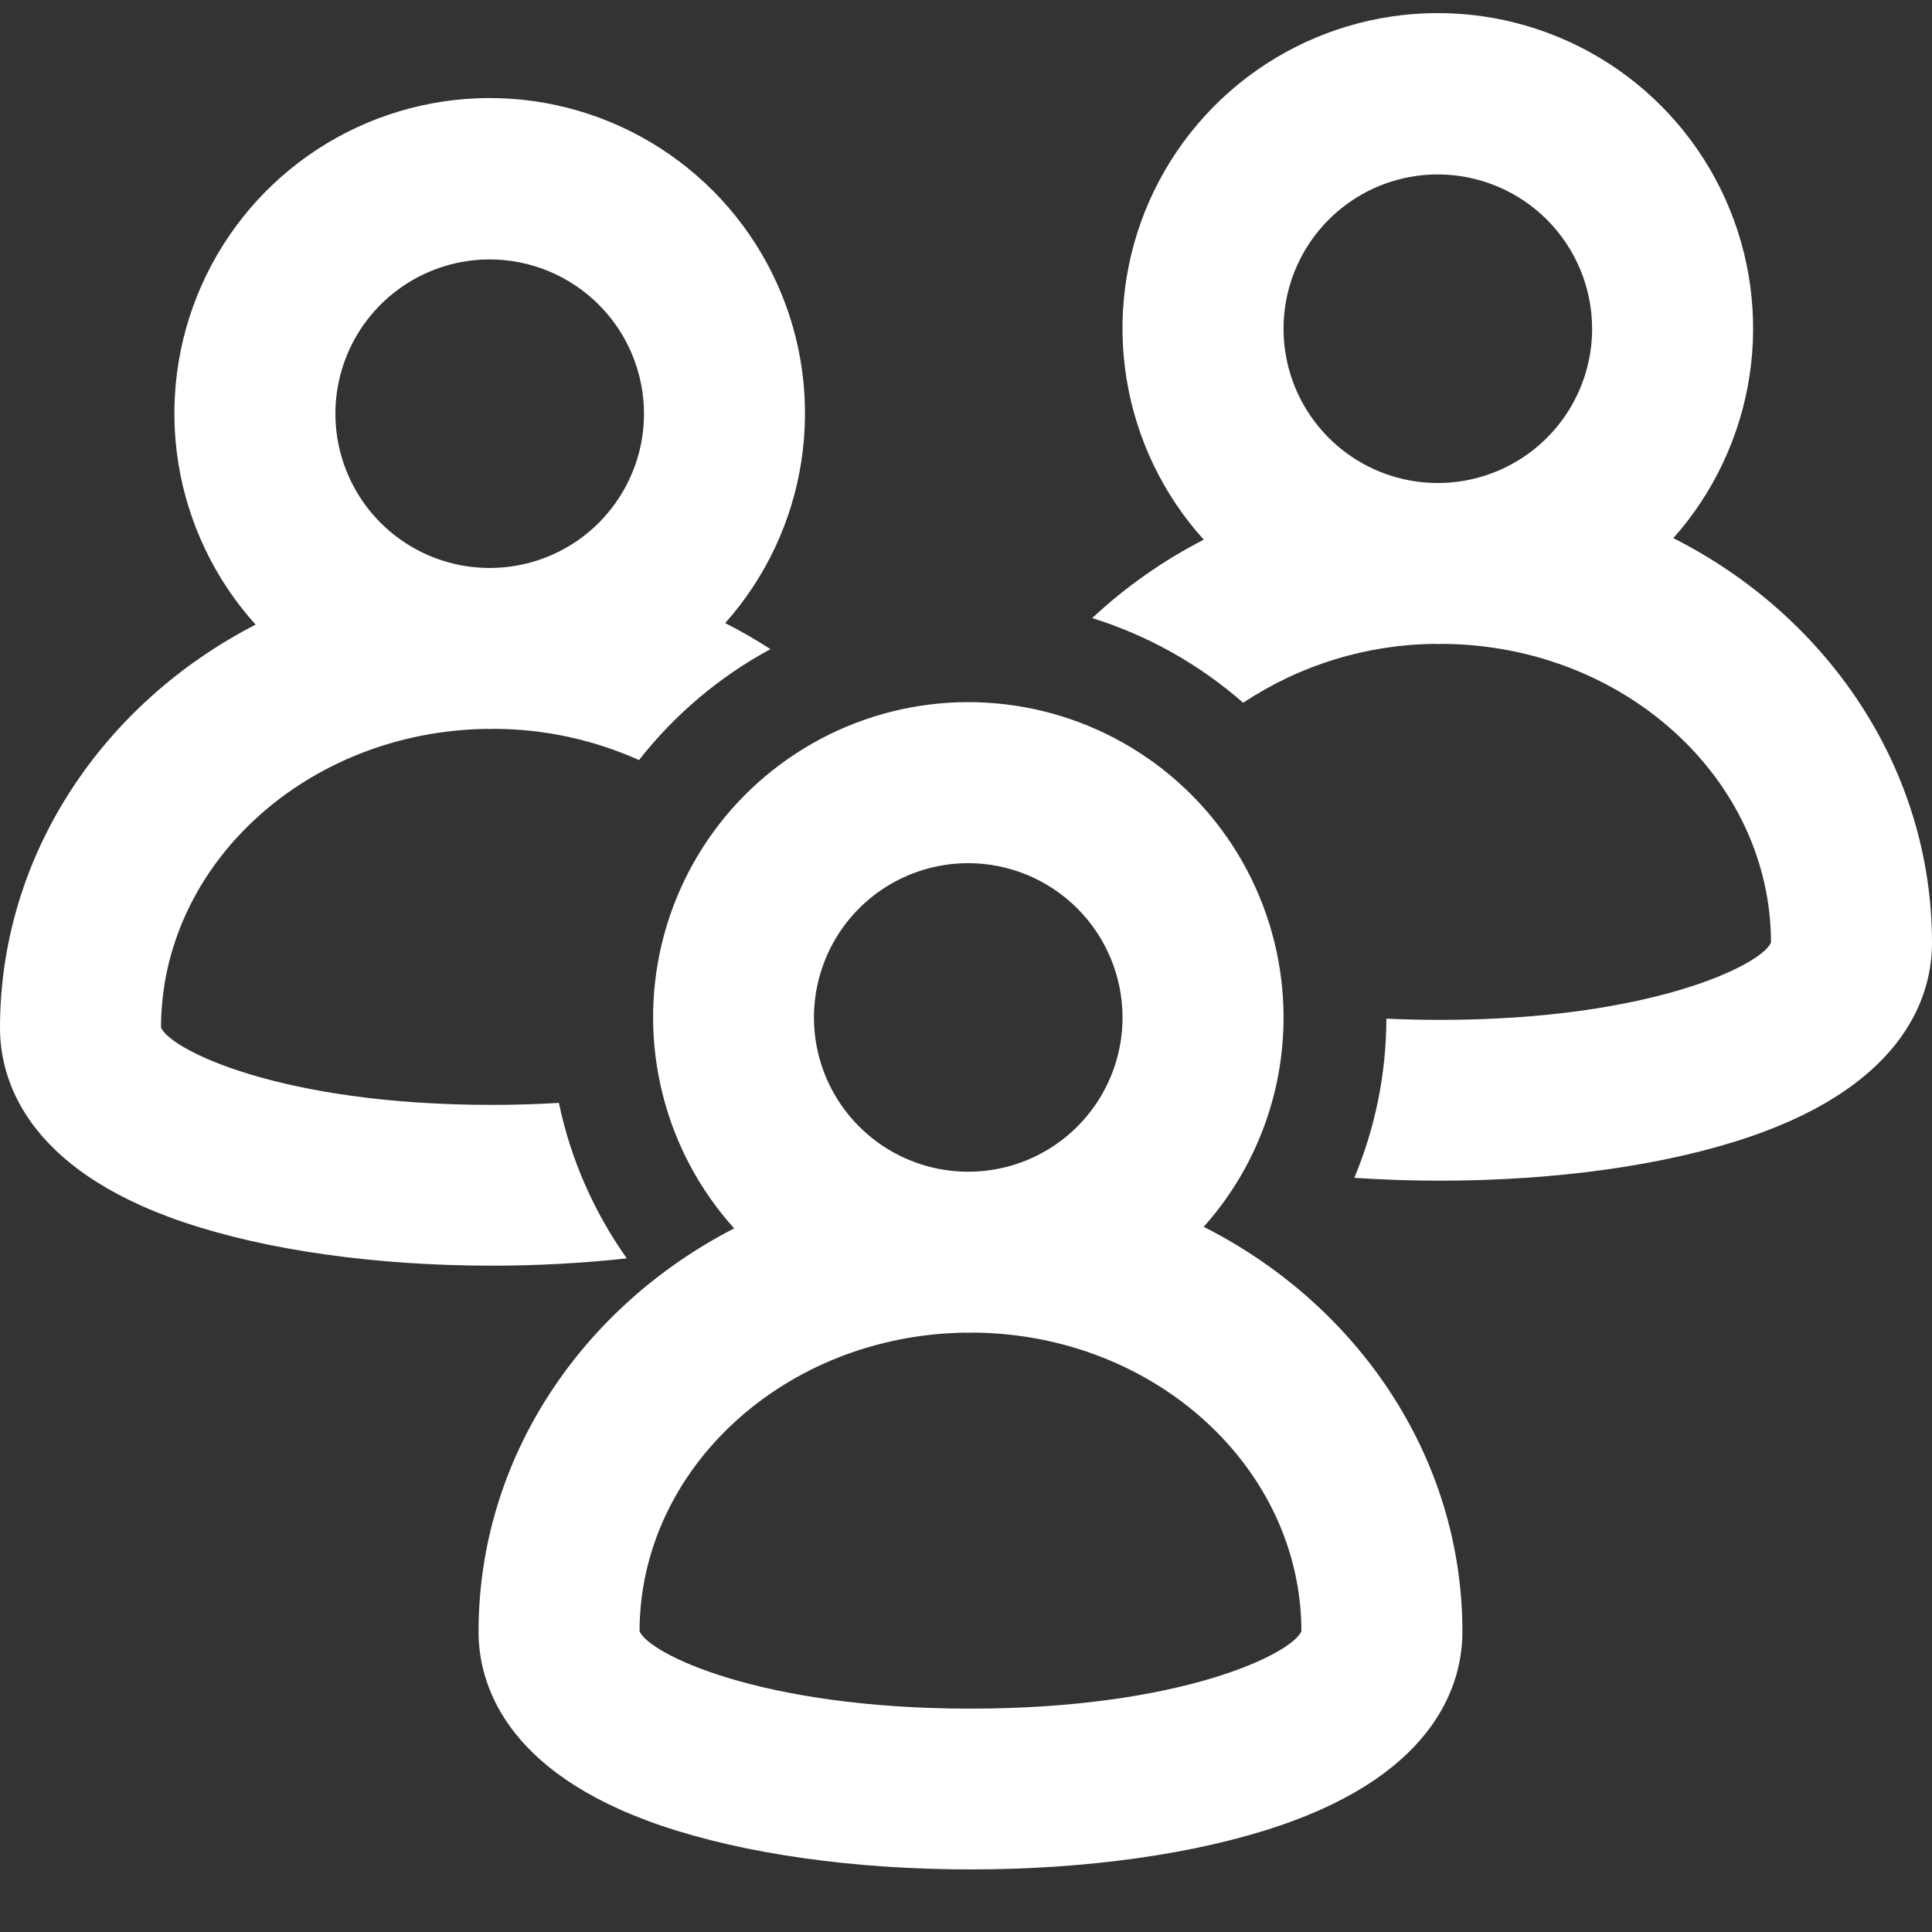 <svg width="36" height="36" viewBox="0 0 36 36" fill="none" xmlns="http://www.w3.org/2000/svg">
<rect x="0" y="0" width="36" height="36" fill="#333333" stroke="none"/>
<path d="M36 17.572C36 18.49 35.557 20.179 32.587 21.188C31.045 21.712 29.002 22 26.833 22C26.292 22 25.757 21.982 25.236 21.947C25.628 21.007 25.831 19.999 25.833 18.981C26.152 18.996 26.485 19.004 26.833 19.004C30.762 19.004 32.824 17.98 33 17.563C32.995 14.512 30.264 12.028 26.896 11.998C26.861 11.998 26.827 12 26.792 12C26.77 12 26.748 11.999 26.727 11.998C25.458 12.012 24.221 12.393 23.165 13.095C22.348 12.379 21.39 11.841 20.352 11.517C20.974 10.936 21.673 10.445 22.43 10.056C21.669 9.214 21.169 8.169 20.99 7.049C20.81 5.928 20.959 4.78 21.418 3.742C21.878 2.704 22.627 1.822 23.577 1.201C24.527 0.58 25.637 0.248 26.771 0.244C27.906 0.24 29.018 0.565 29.972 1.179C30.926 1.794 31.682 2.671 32.148 3.706C32.614 4.74 32.771 5.888 32.599 7.009C32.427 8.131 31.934 9.179 31.18 10.027C34.047 11.477 36 14.315 36 17.572ZM26.792 3.25C26.223 3.25 25.667 3.419 25.194 3.735C24.722 4.051 24.353 4.5 24.136 5.025C23.918 5.55 23.861 6.128 23.972 6.686C24.083 7.244 24.357 7.756 24.759 8.158C25.161 8.56 25.673 8.834 26.231 8.945C26.788 9.056 27.366 8.999 27.892 8.781C28.417 8.564 28.866 8.195 29.182 7.723C29.498 7.25 29.667 6.694 29.667 6.125C29.666 5.363 29.363 4.632 28.824 4.093C28.285 3.554 27.554 3.251 26.792 3.25ZM23.917 18.959C23.918 20.398 23.388 21.787 22.429 22.86C25.297 24.31 27.25 27.148 27.25 30.405C27.25 31.323 26.807 33.013 23.837 34.021C22.295 34.545 20.252 34.834 18.083 34.834C15.915 34.834 13.871 34.545 12.329 34.021C9.36 33.013 8.917 31.323 8.917 30.405C8.917 27.17 10.843 24.348 13.68 22.889C13.042 22.181 12.585 21.329 12.351 20.405C12.116 19.481 12.109 18.515 12.331 17.588C12.553 16.661 12.998 15.802 13.626 15.085C14.255 14.369 15.048 13.816 15.938 13.474C16.827 13.132 17.787 13.012 18.733 13.124C19.68 13.236 20.585 13.577 21.37 14.117C22.156 14.657 22.798 15.38 23.241 16.223C23.685 17.067 23.917 18.006 23.917 18.959ZM11.917 30.396C12.093 30.814 14.155 31.838 18.083 31.838C22.012 31.838 24.073 30.814 24.25 30.396C24.245 27.345 21.514 24.862 18.146 24.831C18.111 24.832 18.077 24.834 18.042 24.834C18.02 24.834 17.998 24.832 17.977 24.832C14.629 24.884 11.922 27.359 11.917 30.396ZM18.042 16.084C17.473 16.084 16.917 16.252 16.444 16.568C15.972 16.884 15.603 17.333 15.386 17.858C15.168 18.384 15.111 18.962 15.222 19.52C15.333 20.077 15.607 20.59 16.009 20.991C16.411 21.394 16.923 21.667 17.481 21.778C18.038 21.889 18.616 21.832 19.142 21.615C19.667 21.397 20.116 21.029 20.432 20.556C20.748 20.083 20.917 19.527 20.917 18.959C20.916 18.196 20.613 17.466 20.074 16.927C19.535 16.388 18.804 16.084 18.042 16.084ZM14.356 12.096C13.406 12.609 12.573 13.313 11.907 14.163C11.065 13.785 10.153 13.587 9.229 13.581C9.195 13.582 9.16 13.584 9.125 13.584C9.103 13.584 9.082 13.582 9.06 13.582C5.712 13.634 3.005 16.109 3 19.146C3.176 19.564 5.238 20.588 9.167 20.588C9.606 20.588 10.021 20.574 10.414 20.551C10.632 21.593 11.063 22.58 11.68 23.448C10.845 23.539 10.006 23.584 9.167 23.584C6.998 23.584 4.955 23.295 3.413 22.771C0.443 21.763 0 20.073 0 19.155C0 15.92 1.927 13.098 4.763 11.639C4.003 10.797 3.503 9.752 3.323 8.632C3.144 7.511 3.293 6.363 3.752 5.325C4.211 4.288 4.961 3.405 5.911 2.784C6.861 2.164 7.97 1.831 9.105 1.827C10.239 1.823 11.351 2.148 12.305 2.763C13.259 3.377 14.015 4.254 14.481 5.289C14.948 6.324 15.104 7.471 14.932 8.593C14.761 9.714 14.268 10.762 13.513 11.61C13.802 11.757 14.084 11.919 14.356 12.096ZM9.125 4.834C8.556 4.834 8.001 5.002 7.528 5.318C7.055 5.634 6.686 6.083 6.469 6.608C6.251 7.134 6.194 7.712 6.305 8.269C6.416 8.827 6.69 9.339 7.092 9.742C7.494 10.144 8.006 10.417 8.564 10.528C9.122 10.639 9.7 10.582 10.225 10.365C10.751 10.147 11.2 9.779 11.515 9.306C11.831 8.833 12 8.277 12 7.709C11.999 6.946 11.696 6.216 11.157 5.677C10.618 5.138 9.887 4.834 9.125 4.834Z" fill="white"/>
</svg>
